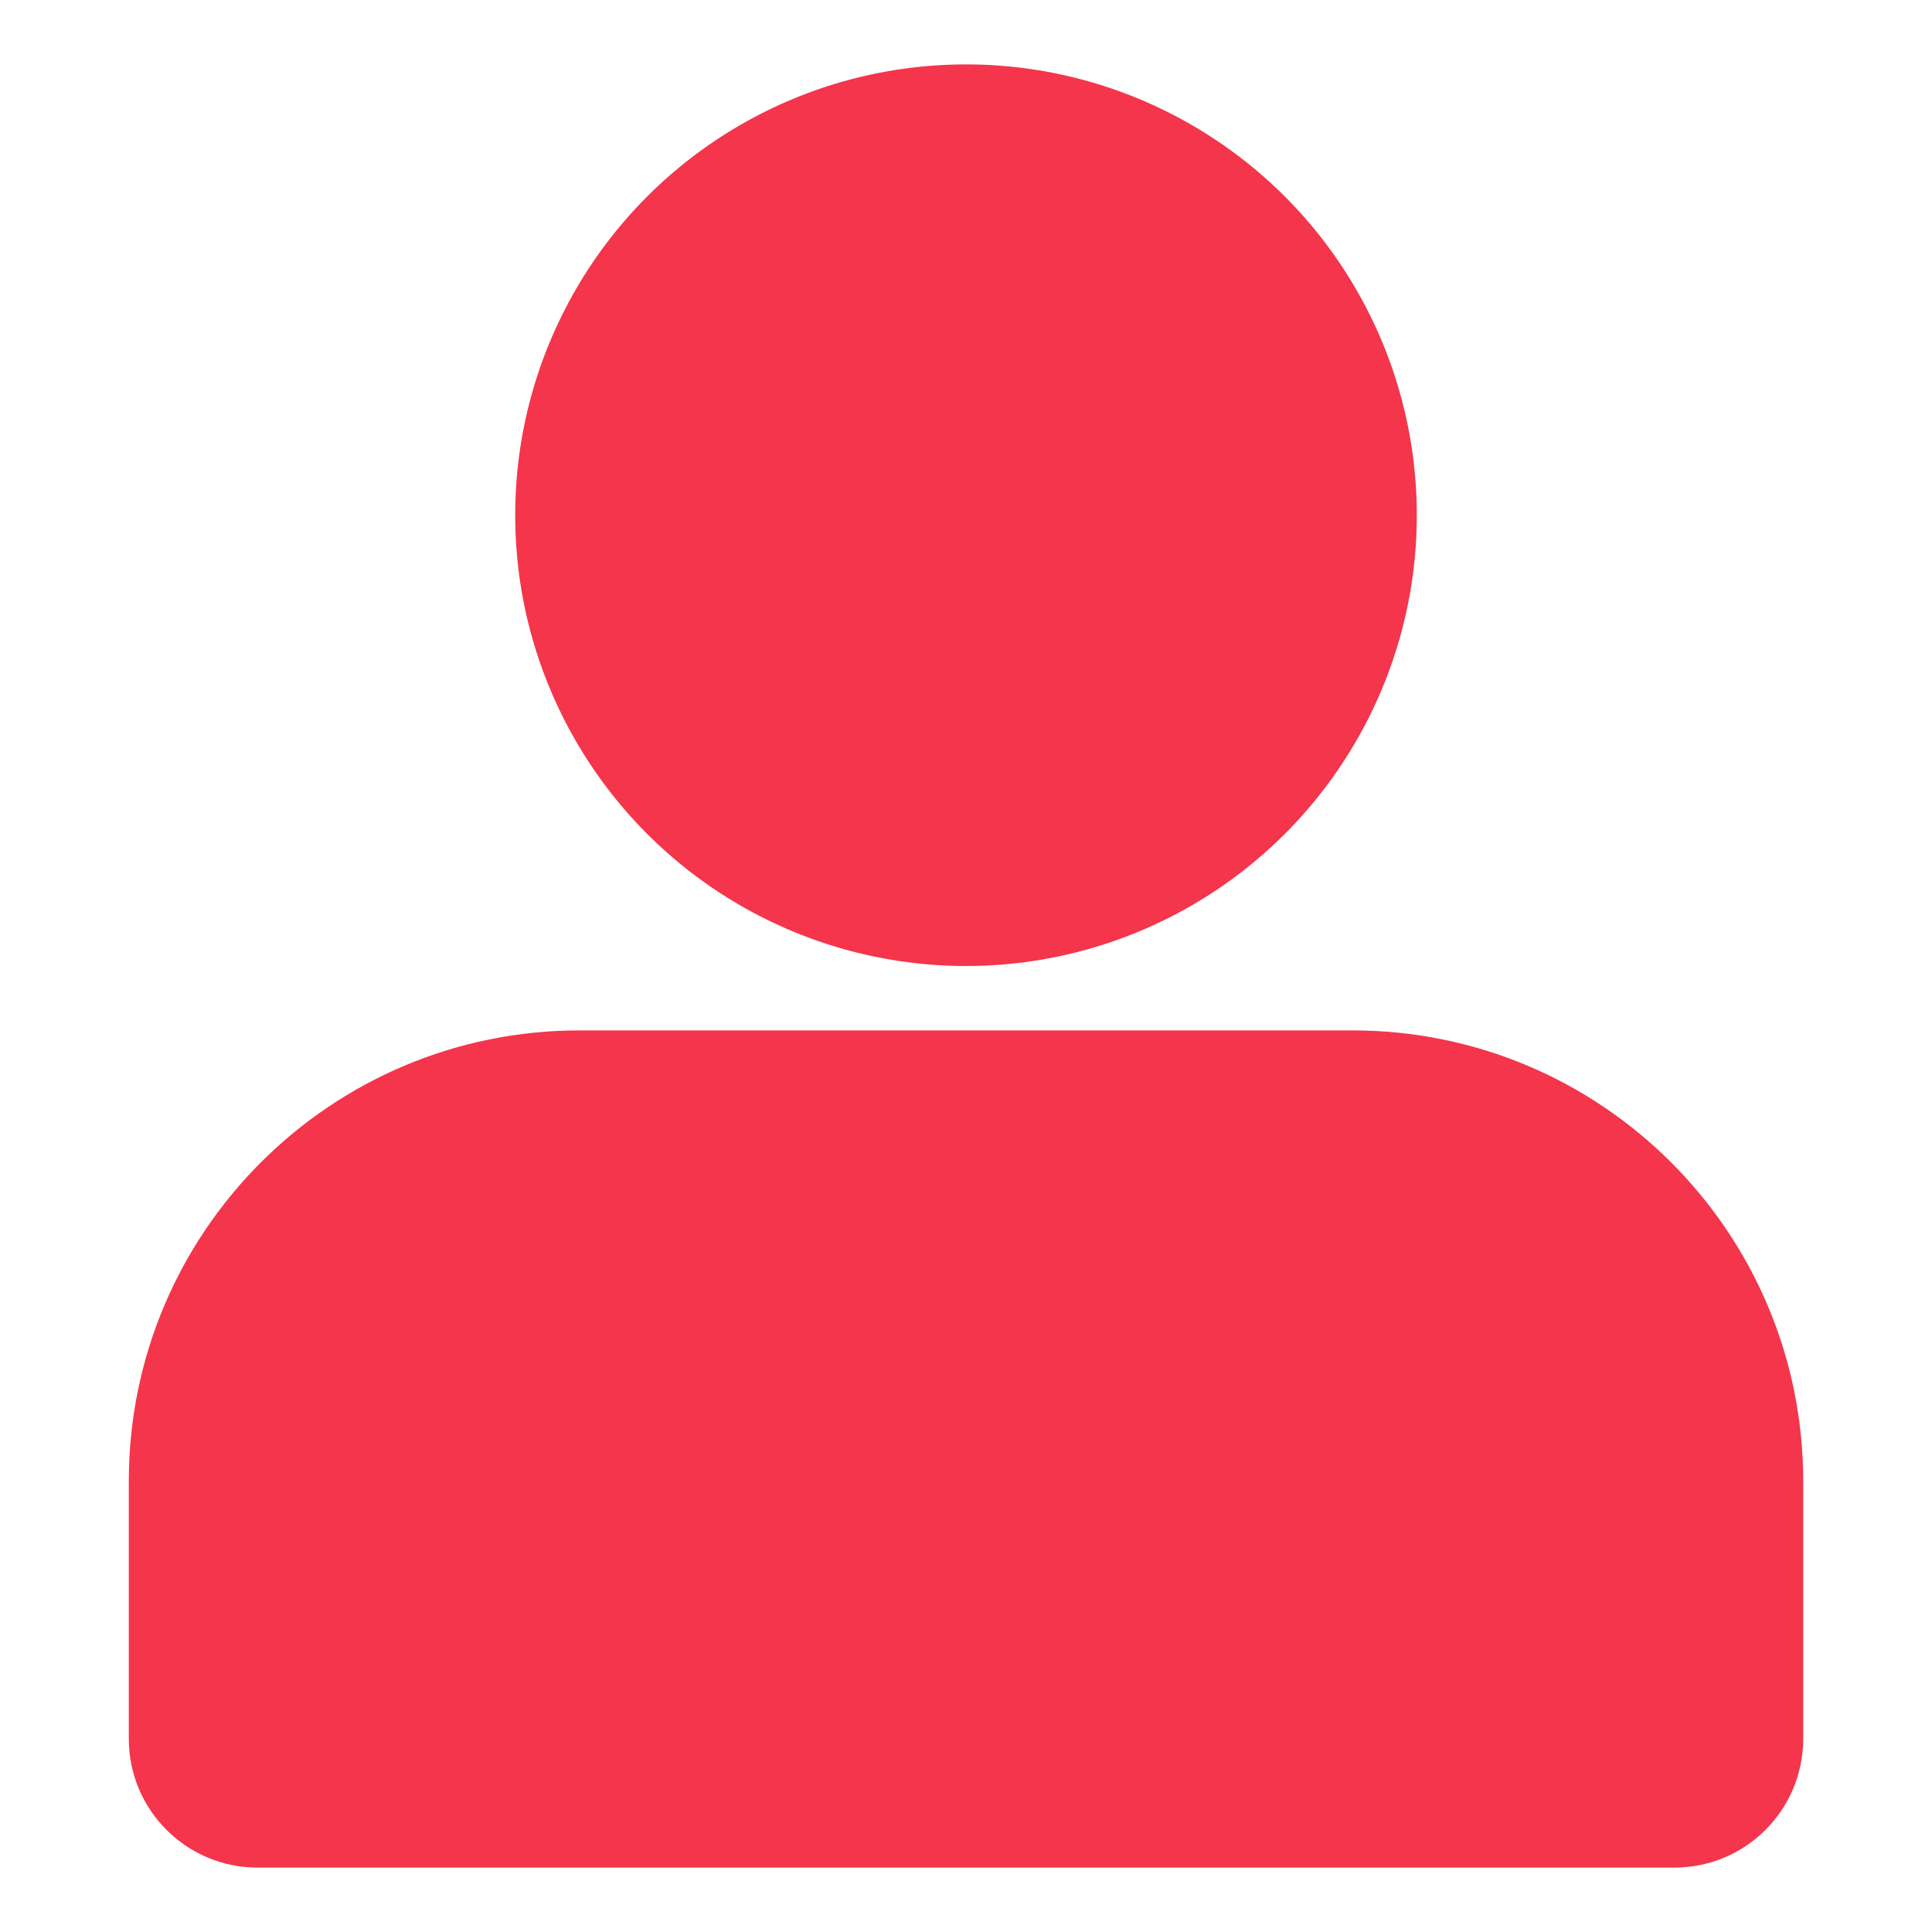 <?xml version="1.0" encoding="UTF-8"?> <svg xmlns="http://www.w3.org/2000/svg" width="30" height="30" viewBox="0 0 30 30" fill="none"><circle cx="15" cy="8" r="7" fill="#F4354B"></circle><path d="M2 23C2 19.134 5.134 16 9 16H21C24.866 16 28 19.134 28 23V27C28 28.105 27.105 29 26 29H4C2.895 29 2 28.105 2 27V23Z" fill="#F4354B"></path></svg> 